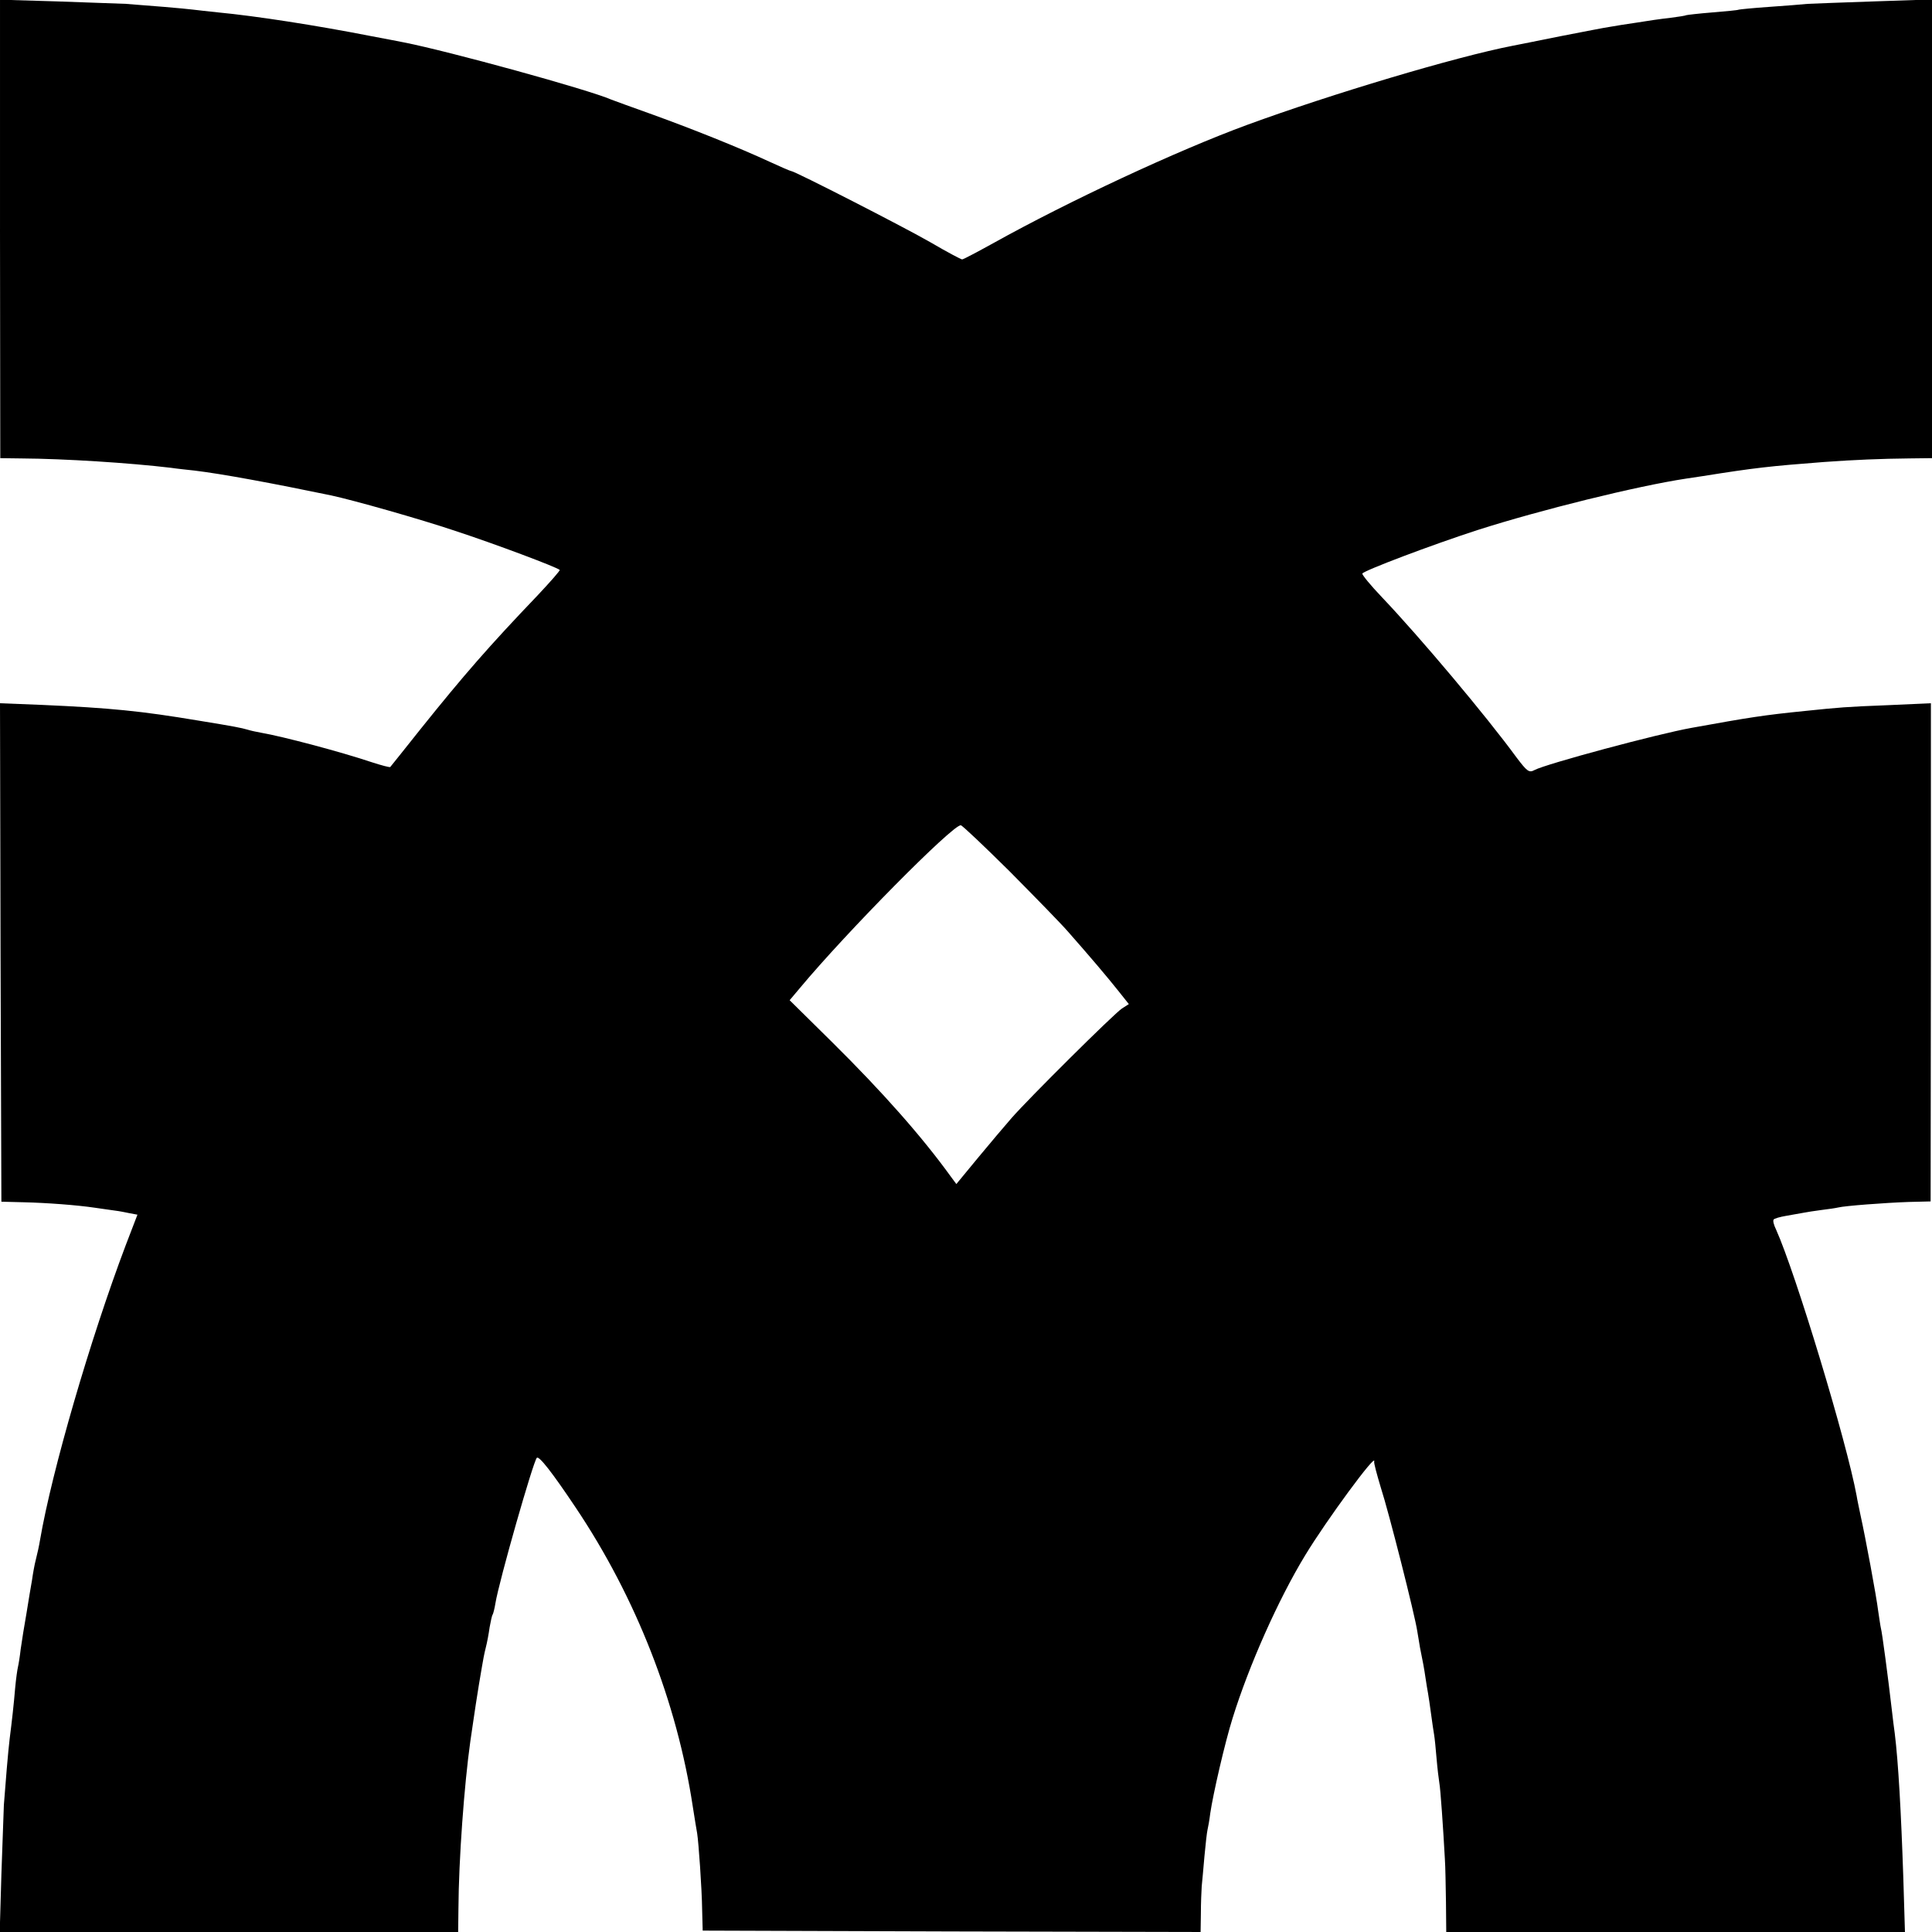 <?xml version="1.0" standalone="no"?>
<!DOCTYPE svg PUBLIC "-//W3C//DTD SVG 20010904//EN"
 "http://www.w3.org/TR/2001/REC-SVG-20010904/DTD/svg10.dtd">
<svg version="1.0" xmlns="http://www.w3.org/2000/svg"
 width="700pt" height="700pt" viewBox="0 0 700 700"
 preserveAspectRatio="xMidYMid meet">
<g transform="translate(0,700) scale(0.1,-0.1)"
fill="#000000" stroke="none">
<path d="M0 6170 l1 -830 77 -1 c156 -1 391 -16 542 -34 19 -3 58 -7 85 -10
100 -12 283 -46 495 -90 83 -18 320 -85 451 -129 143 -47 367 -131 377 -141 2
-2 -34 -43 -80 -92 -177 -185 -269 -291 -423 -483 -59 -74 -109 -137 -111
-139 -2 -2 -32 6 -66 17 -113 38 -325 94 -401 107 -17 3 -40 8 -49 11 -24 7
-49 12 -178 33 -209 35 -320 46 -568 57 l-152 6 2 -903 3 -903 80 -2 c84 -2
193 -10 260 -20 22 -3 54 -8 70 -10 17 -2 42 -7 56 -10 l27 -5 -43 -112 c-128
-339 -267 -816 -310 -1067 -3 -19 -10 -51 -15 -70 -5 -19 -11 -53 -14 -75 -4
-22 -13 -76 -20 -120 -8 -44 -17 -102 -21 -130 -3 -27 -8 -57 -10 -65 -2 -8
-7 -42 -10 -75 -5 -61 -12 -122 -20 -185 -5 -39 -16 -171 -21 -240 -1 -25 -5
-138 -9 -252 l-6 -208 830 0 831 0 1 83 c1 180 21 450 43 607 3 19 8 53 11 75
6 42 12 80 20 130 3 17 8 46 11 65 3 19 9 51 14 70 5 19 11 52 14 74 4 21 8
42 11 46 2 3 7 22 10 41 13 80 137 514 150 527 8 8 55 -52 140 -179 219 -326
368 -707 425 -1084 7 -44 14 -88 16 -98 5 -31 17 -198 18 -277 l2 -75 902 -3
902 -2 1 67 c0 38 2 82 3 98 2 17 6 66 10 110 4 44 9 87 11 95 2 8 7 35 10 60
10 69 53 256 81 345 59 190 165 429 263 590 77 127 258 373 250 340 -2 -5 10
-48 24 -95 29 -89 123 -460 132 -520 3 -19 8 -46 10 -60 10 -49 15 -75 20
-110 3 -20 7 -45 9 -55 2 -11 7 -45 11 -75 4 -30 9 -64 11 -75 2 -11 6 -50 9
-87 3 -36 8 -76 10 -88 4 -20 14 -164 20 -275 2 -27 3 -98 4 -157 l1 -108 831
0 831 0 -6 198 c-8 238 -18 417 -31 522 -3 19 -7 55 -10 80 -14 122 -36 287
-40 300 -2 8 -6 37 -10 63 -6 51 -47 271 -64 347 -5 25 -12 56 -14 70 -36 196
-221 807 -292 965 -8 16 -12 32 -9 36 2 4 23 10 47 14 23 4 51 9 62 11 11 2
40 7 65 10 25 3 52 7 60 9 24 6 169 17 255 20 l80 2 1 902 0 903 -155 -7
c-154 -6 -175 -8 -301 -21 -149 -15 -200 -23 -410 -61 -124 -22 -529 -131
-570 -153 -20 -11 -27 -5 -65 45 -111 152 -351 437 -487 580 -42 44 -74 83
-72 87 7 11 249 103 419 158 225 72 576 159 755 186 19 3 46 7 60 9 188 30
243 36 438 51 110 8 209 12 310 13 l82 1 0 831 0 831 -207 -7 c-115 -4 -224
-8 -243 -9 -19 -2 -82 -7 -140 -11 -58 -4 -107 -9 -110 -10 -3 -2 -46 -6 -95
-10 -50 -4 -92 -9 -95 -10 -3 -2 -30 -6 -60 -10 -30 -3 -84 -11 -120 -17 -36
-5 -78 -12 -95 -15 -16 -2 -97 -18 -180 -34 -82 -17 -161 -32 -175 -35 -206
-40 -657 -175 -960 -286 -256 -94 -648 -277 -921 -429 -58 -32 -109 -59 -113
-59 -4 0 -55 27 -113 61 -97 56 -494 259 -506 259 -3 0 -38 15 -79 34 -110 51
-280 119 -424 171 -71 25 -138 50 -149 54 -85 37 -588 175 -750 207 -11 2 -65
13 -120 23 -199 39 -418 73 -555 86 -36 4 -76 8 -90 10 -30 4 -175 16 -245 21
-27 1 -141 5 -252 9 l-203 6 0 -831z m3658 -2327 c92 -93 188 -191 212 -219
82 -93 142 -164 181 -213 l39 -49 -25 -16 c-29 -19 -340 -328 -400 -397 -22
-25 -76 -89 -120 -142 l-80 -97 -20 27 c-104 144 -246 305 -432 489 l-152 150
37 44 c171 205 552 590 583 590 5 0 84 -75 177 -167z"/>
</g>
</svg>
